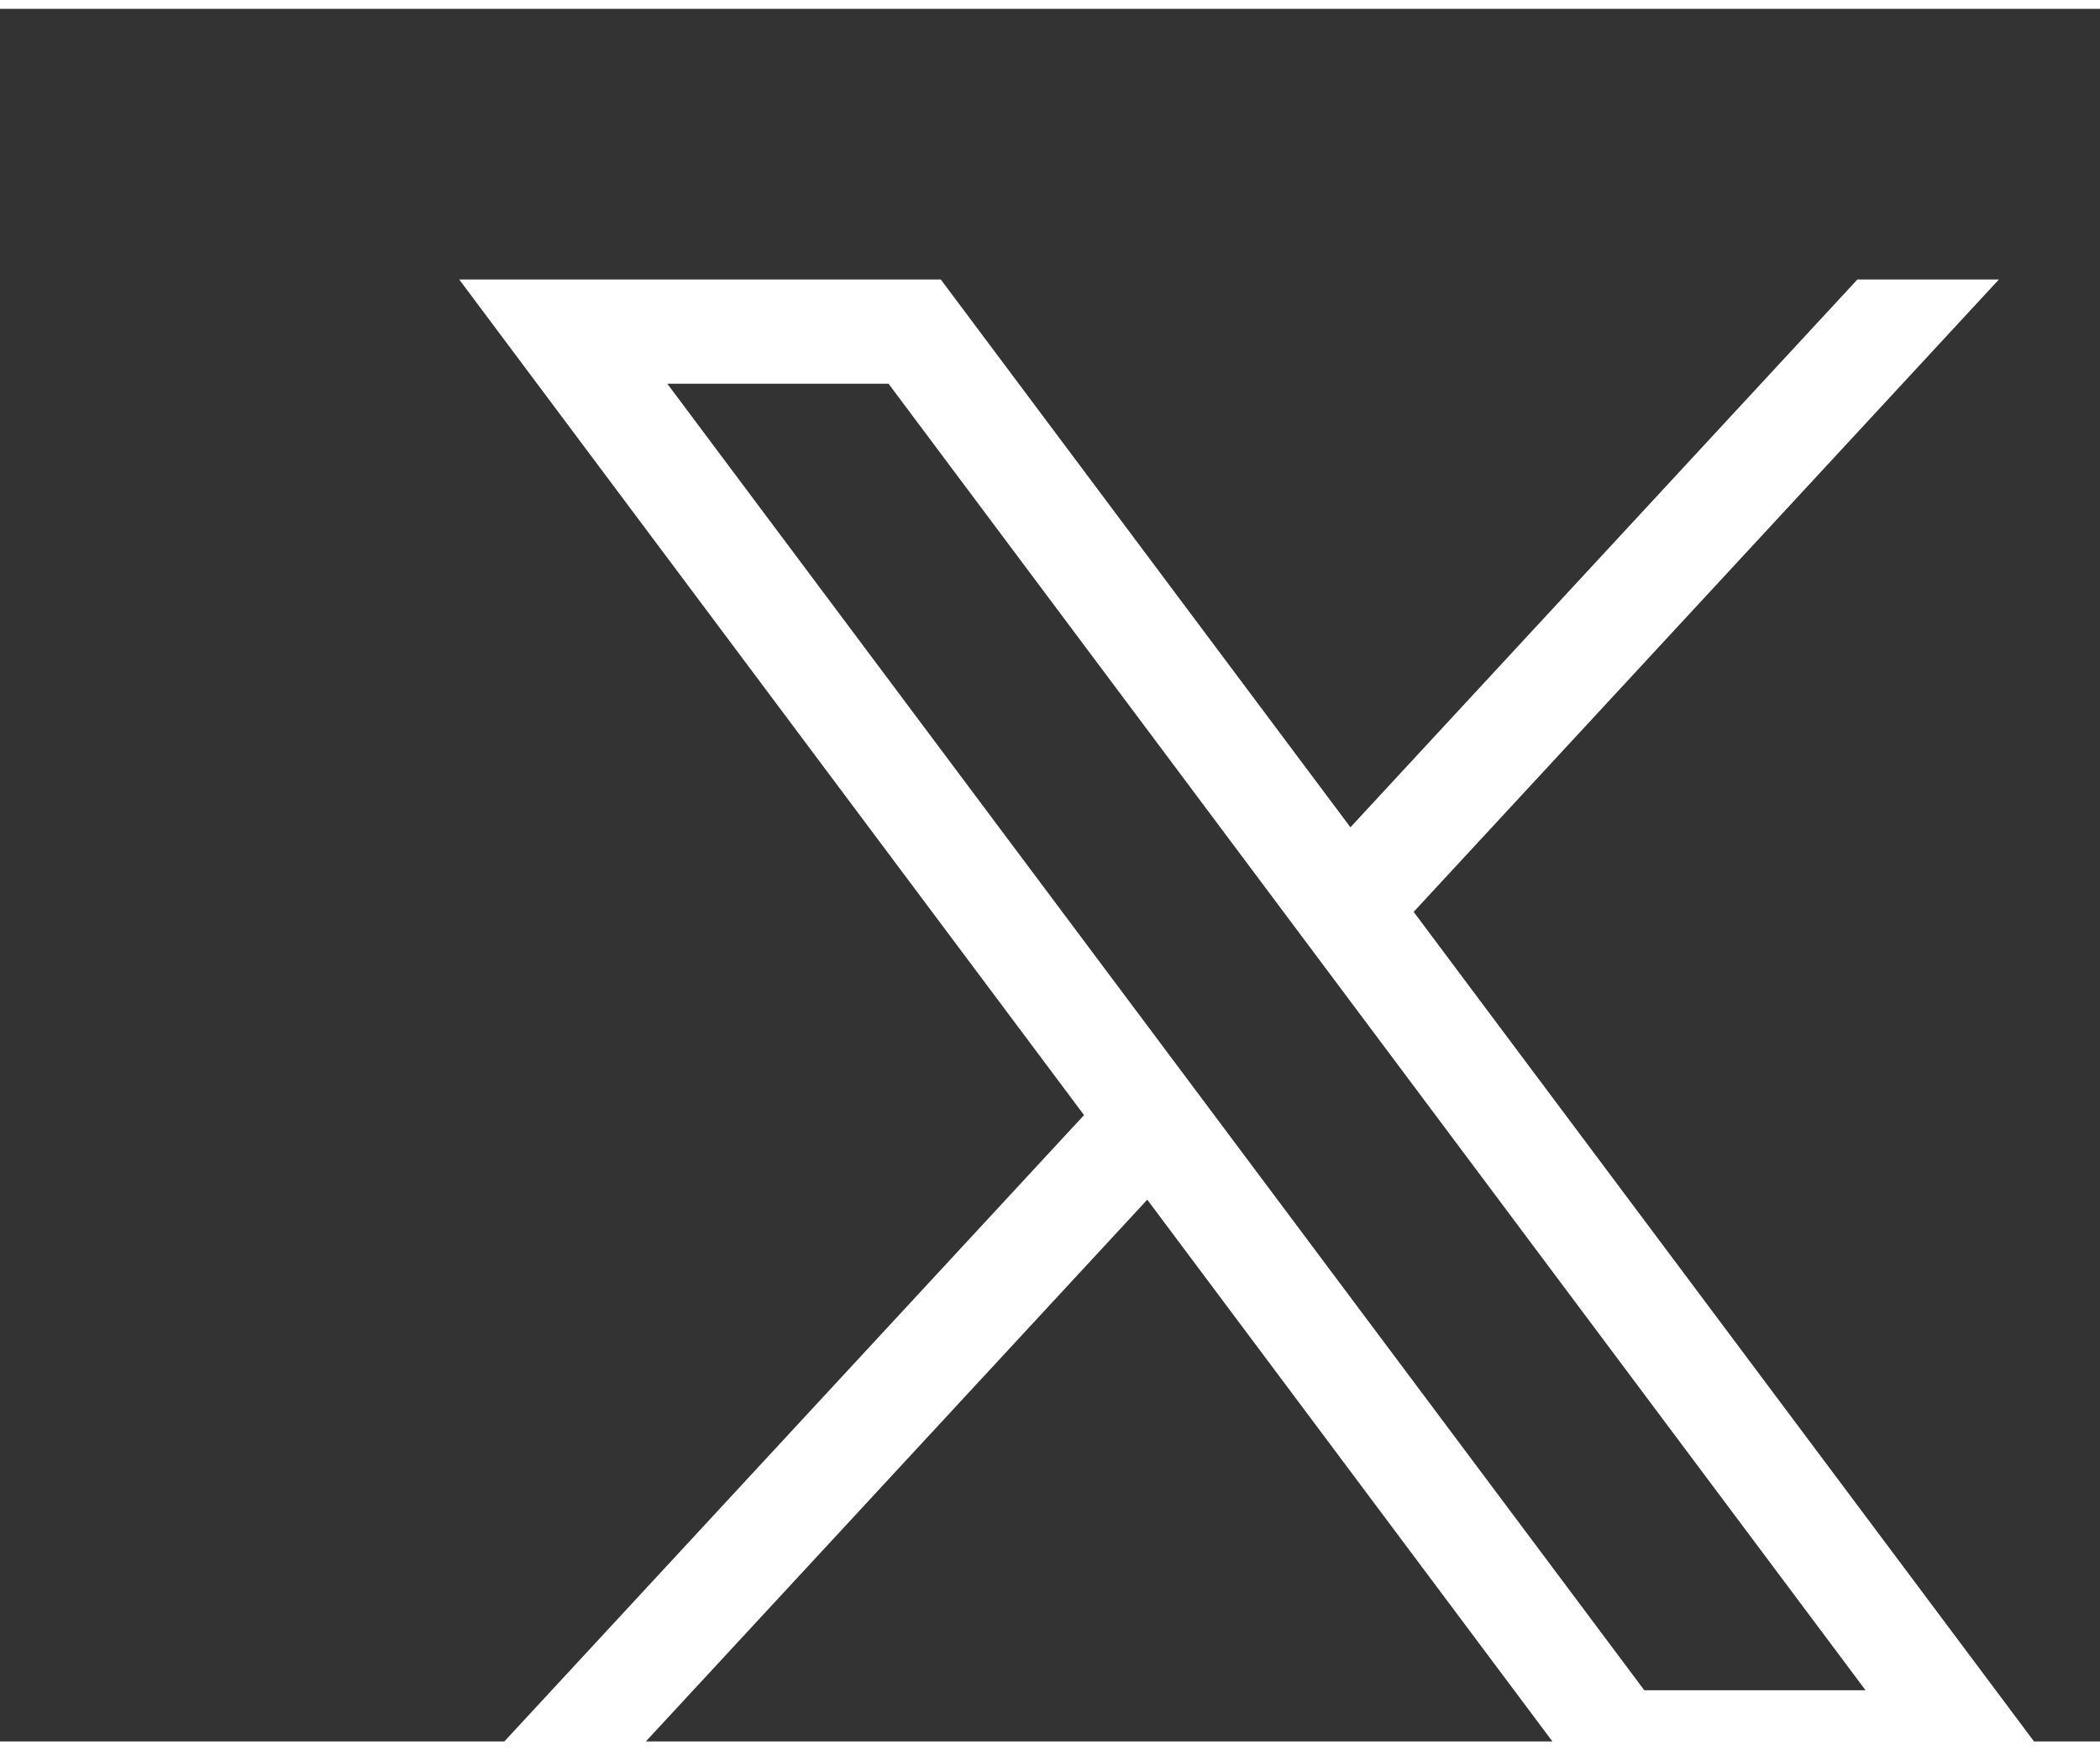 <svg xmlns="http://www.w3.org/2000/svg" width="24" height="20" viewBox="0 0 1298.56 1071.19" xml:space="preserve">
     <rect x="0" y="0" width="1298.56" height="1071.19" fill="#333333" stroke="none"/>
     <g fill="none" fill-rule="evenodd">
        <g id="layer1" fill="#ffffff" >
        	<path id="path1009" d="M283.94,167.31l386.39,516.64L281.5,1104h87.51l340.42-367.76L984.48,1104h297.8L874.15,558.3l361.92-390.99
        		h-87.51l-313.51,338.7l-253.31-338.7H283.94z M412.63,231.77h136.81l604.13,807.76h-136.81L412.63,231.77z"/>
        </g>
</g>
</svg>
 